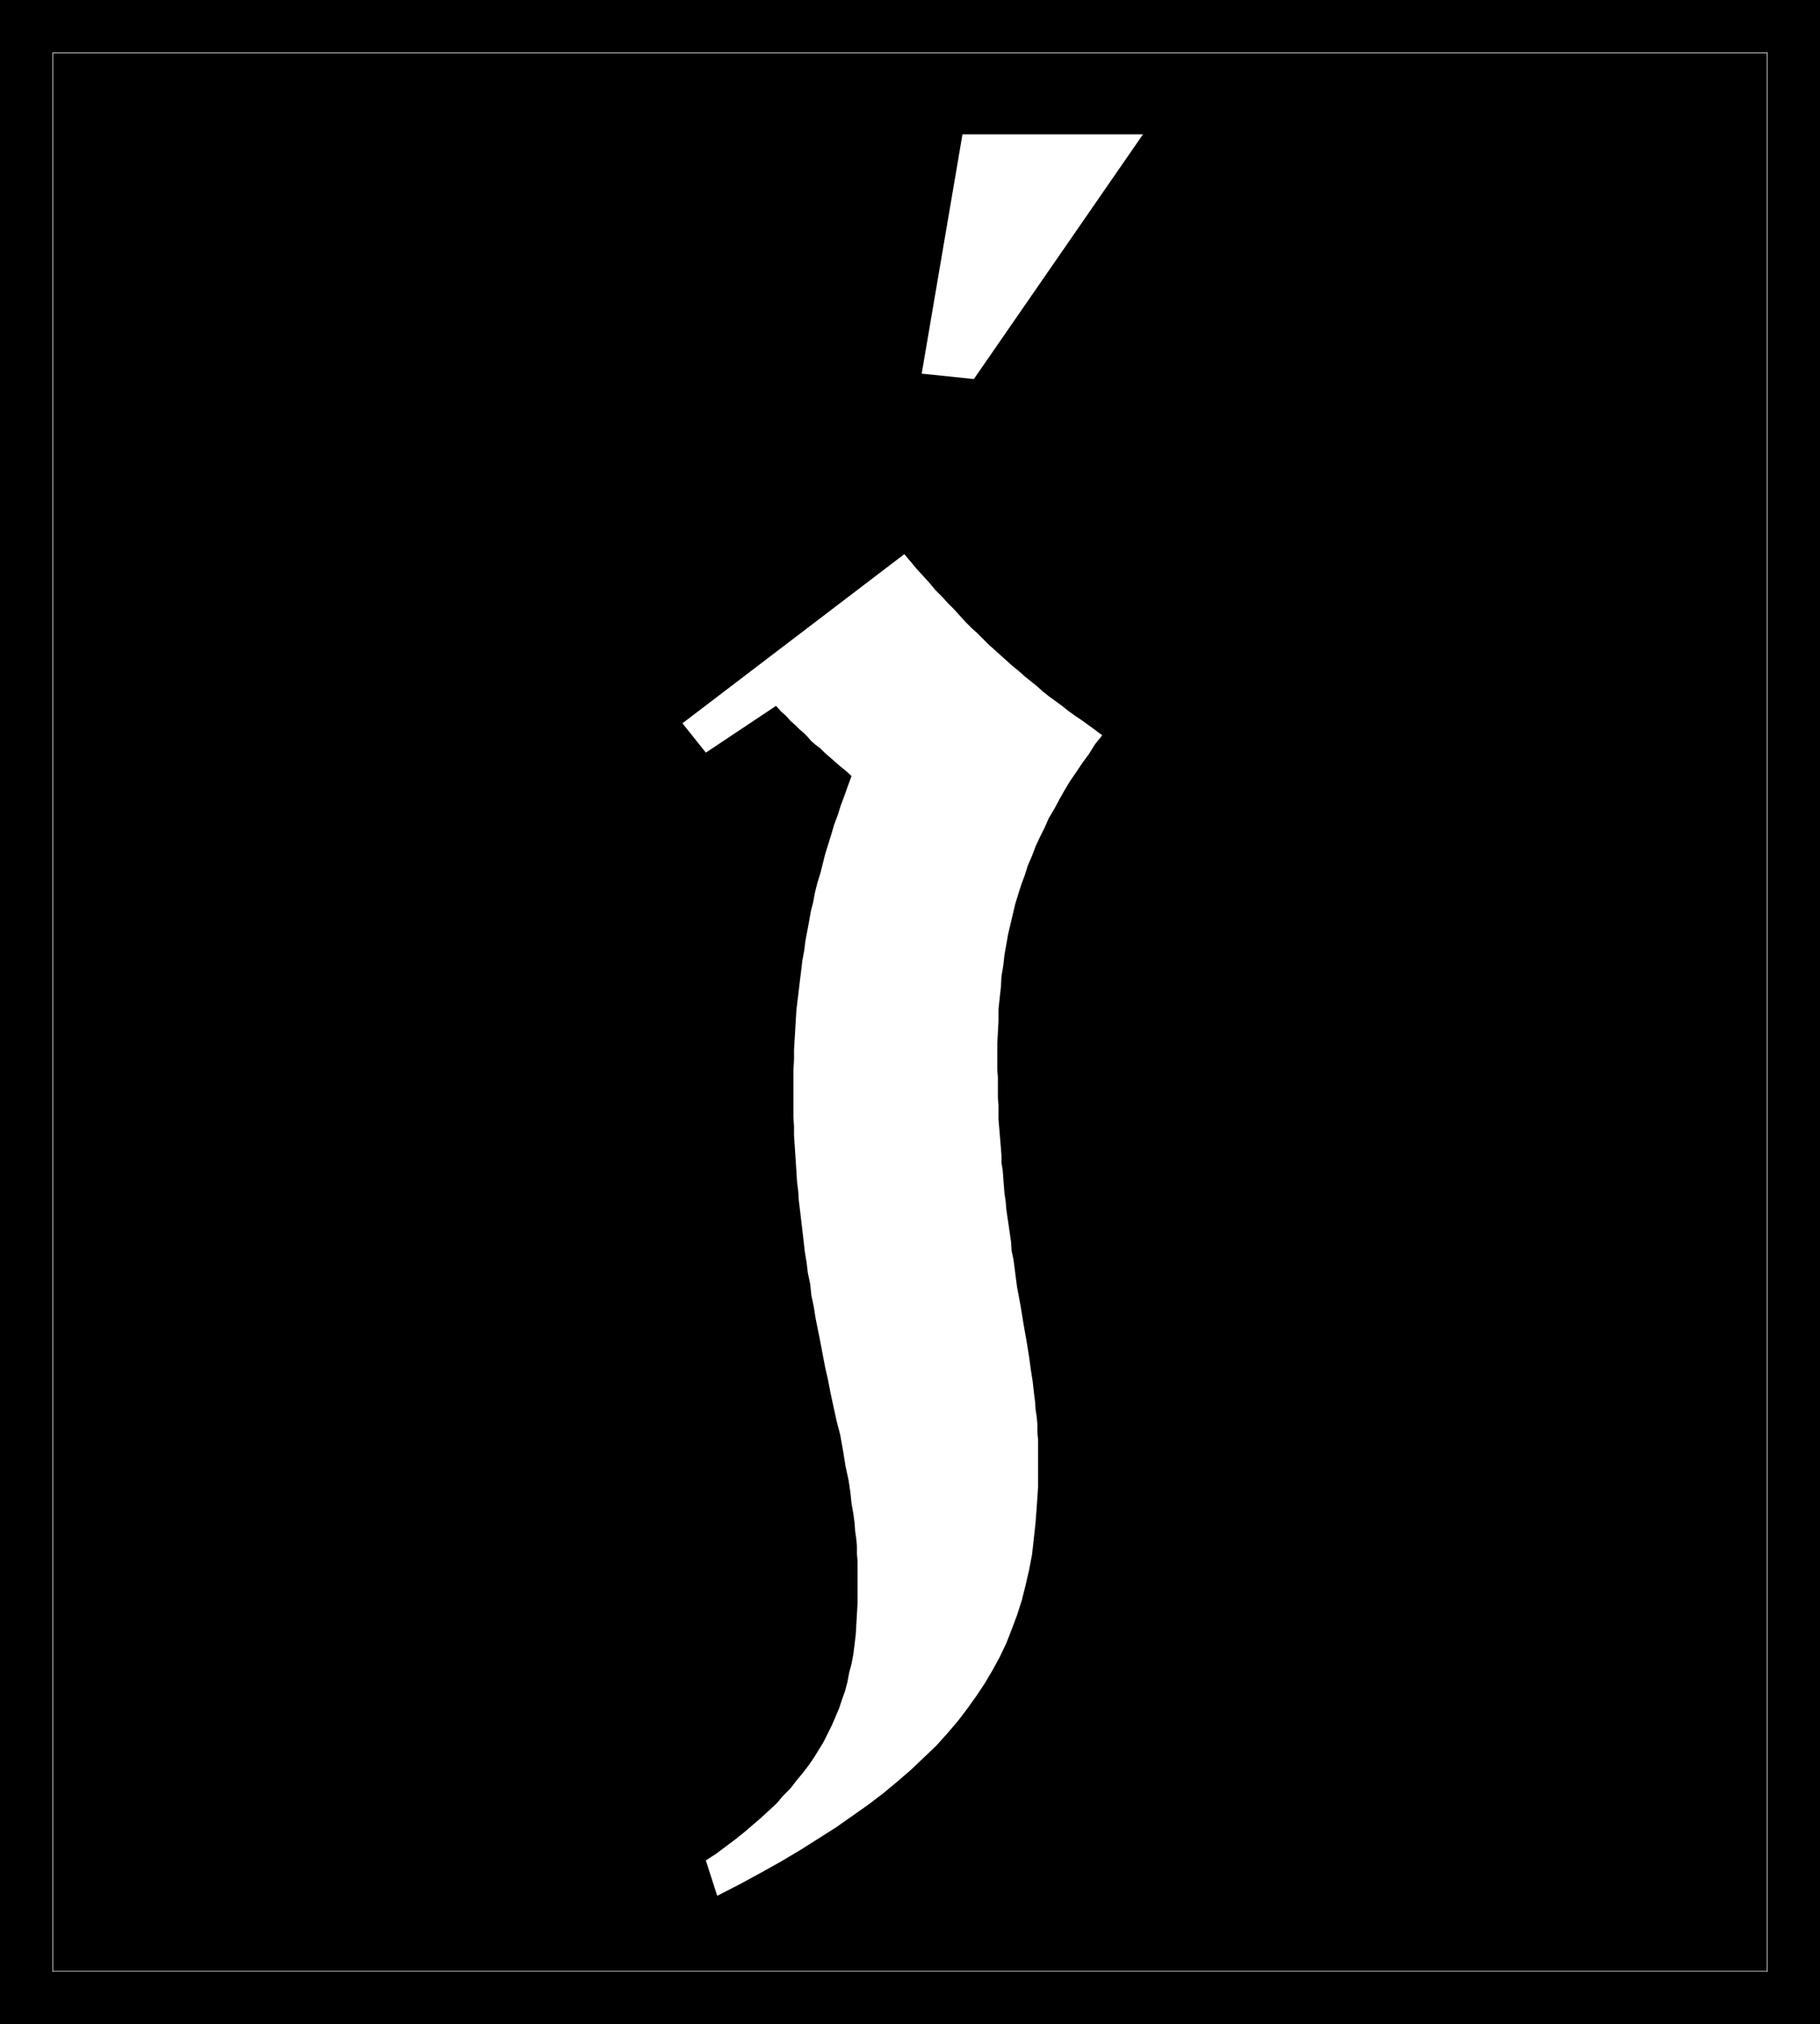 <?xml version="1.0" encoding="UTF-8" standalone="no"?>
<svg
   version="1.0"
   width="129.766mm"
   height="144.311mm"
   id="svg4"
   sodipodi:docname="Olde j (Lower).WMF"
   xmlns:inkscape="http://www.inkscape.org/namespaces/inkscape"
   xmlns:sodipodi="http://sodipodi.sourceforge.net/DTD/sodipodi-0.dtd"
   xmlns="http://www.w3.org/2000/svg"
   xmlns:svg="http://www.w3.org/2000/svg">
  <rect width="100%" height="100%" fill="#808080" stroke="none"/>
  <sodipodi:namedview
     id="namedview4"
     pagecolor="#ffffff"
     bordercolor="#000000"
     borderopacity="0.25"
     inkscape:showpageshadow="2"
     inkscape:pageopacity="0.0"
     inkscape:pagecheckerboard="0"
     inkscape:deskcolor="#d1d1d1"
     inkscape:document-units="mm" />
  <defs
     id="defs1">
    <pattern
       id="WMFhbasepattern"
       patternUnits="userSpaceOnUse"
       width="6"
       height="6"
       x="0"
       y="0" />
  </defs>
  <path
     style="fill:#000000;fill-opacity:1;fill-rule:evenodd;stroke:none"
     d="M 0,545.426 V 0 h 490.455 v 545.426 z"
     id="path1" />
  <path
     style="fill:none;stroke:#ffffff;stroke-width:0.162px;stroke-linecap:round;stroke-linejoin:round;stroke-miterlimit:4;stroke-dasharray:none;stroke-opacity:1"
     d="M 14.221,531.204 V 14.221 H 476.235 V 531.204 H 14.221"
     id="path2" />
  <path
     style="fill:#ffffff;fill-opacity:1;fill-rule:evenodd;stroke:none"
     d="m 183.901,194.899 59.792,-45.573 1.778,2.101 1.616,1.939 1.778,1.939 1.616,1.778 1.616,1.939 1.778,1.778 1.616,1.778 1.616,1.616 1.616,1.778 1.454,1.616 1.616,1.616 1.616,1.454 1.616,1.616 1.454,1.454 1.616,1.454 1.616,1.454 1.616,1.454 1.616,1.454 1.616,1.293 1.616,1.454 1.616,1.293 1.616,1.293 1.616,1.454 1.616,1.293 1.778,1.293 1.778,1.293 1.616,1.293 1.778,1.293 1.939,1.293 1.778,1.293 1.778,1.293 1.939,1.454 -1.939,2.424 -1.616,2.586 -1.778,2.424 -1.616,2.424 -1.778,2.586 -1.454,2.424 -1.454,2.586 -1.293,2.424 -1.454,2.424 -1.131,2.586 -1.293,2.586 -1.131,2.424 -0.97,2.586 -1.131,2.586 -0.808,2.586 -0.97,2.586 -0.808,2.586 -0.808,2.586 -0.646,2.747 -0.646,2.747 -0.646,2.747 -0.485,2.747 -0.485,2.747 -0.323,2.909 -0.485,2.909 -0.162,2.909 -0.323,2.909 -0.323,3.071 v 3.071 l -0.162,3.071 -0.162,3.232 v 3.232 1.778 1.939 l 0.162,1.939 v 1.939 1.778 1.939 l 0.162,1.939 v 1.939 1.778 l 0.162,1.939 0.162,1.939 0.162,1.939 0.162,1.939 0.162,2.101 v 1.939 l 0.323,1.939 0.162,2.101 0.162,2.101 0.162,2.101 0.323,2.101 0.162,2.101 0.323,2.263 0.323,2.101 0.323,2.263 0.323,2.263 0.162,2.424 0.485,2.263 0.323,2.424 0.323,2.586 0.323,2.424 0.485,2.586 0.485,2.586 0.808,5.01 0.808,4.525 0.646,4.04 0.485,3.555 0.485,3.071 0.323,2.909 0.323,2.586 0.162,2.263 0.323,2.101 0.162,2.101 v 1.939 l 0.162,1.778 v 1.939 1.939 2.101 2.263 4.687 l -0.323,4.848 -0.323,4.363 -0.485,4.525 -0.485,4.363 -0.808,4.202 -0.97,4.202 -0.97,3.879 -1.293,4.04 -1.454,3.879 -1.454,3.717 -1.778,3.717 -1.939,3.555 -2.101,3.555 -2.262,3.394 -2.424,3.394 -2.586,3.394 -2.909,3.394 -2.909,3.232 -3.394,3.232 -3.394,3.232 -3.555,3.071 -3.878,3.232 -4.04,3.071 -4.363,3.071 -4.363,3.071 -4.848,3.071 -4.848,3.071 -5.171,3.071 -5.494,3.071 -5.656,3.071 -5.979,3.071 -3.07,-9.535 2.747,-1.778 2.586,-1.939 2.586,-1.939 2.424,-1.939 2.262,-1.939 2.262,-1.939 2.101,-1.939 2.101,-1.939 1.778,-2.101 1.939,-1.939 1.616,-2.101 1.616,-1.939 1.616,-2.101 1.454,-2.101 1.293,-2.101 1.293,-2.101 1.131,-2.263 1.131,-2.263 0.97,-2.263 0.97,-2.263 0.808,-2.424 0.808,-2.263 0.646,-2.424 0.485,-2.586 0.646,-2.424 0.485,-2.586 0.323,-2.586 0.323,-2.747 0.162,-2.747 0.162,-2.747 0.162,-2.909 v -2.909 -2.263 -2.101 -2.101 -1.939 l -0.162,-1.939 v -1.939 l -0.162,-1.939 -0.323,-2.263 -0.162,-2.263 -0.323,-2.424 -0.485,-2.747 -0.323,-3.071 -0.485,-3.232 -0.808,-3.717 -0.646,-4.04 -0.808,-4.525 -0.97,-3.717 -0.808,-3.717 -0.808,-3.717 -0.646,-3.394 -0.808,-3.555 -0.646,-3.394 -0.646,-3.394 -0.646,-3.232 -0.646,-3.232 -0.485,-3.071 -0.646,-3.071 -0.323,-3.071 -0.646,-3.071 -0.323,-2.747 -0.485,-2.909 -0.323,-2.909 -0.323,-2.747 -0.323,-2.747 -0.323,-2.747 -0.323,-2.586 -0.162,-2.586 -0.323,-2.586 -0.162,-2.586 -0.162,-2.586 -0.162,-2.424 -0.162,-2.424 -0.162,-2.424 v -2.424 l -0.162,-2.424 v -2.424 -2.263 -2.424 -2.747 -2.747 l 0.162,-2.909 v -2.586 l 0.162,-2.747 0.162,-2.747 0.162,-2.747 0.162,-2.586 0.323,-2.747 0.323,-2.586 0.323,-2.747 0.323,-2.586 0.323,-2.747 0.485,-2.586 0.323,-2.586 0.485,-2.586 0.485,-2.586 0.485,-2.747 0.646,-2.586 0.485,-2.586 0.646,-2.586 0.808,-2.586 0.646,-2.586 0.646,-2.586 0.808,-2.586 0.808,-2.586 0.808,-2.747 0.97,-2.586 0.808,-2.586 0.97,-2.586 0.97,-2.747 0.97,-2.586 -1.616,-1.454 -1.616,-1.293 -1.454,-1.293 -1.293,-1.131 -1.293,-1.131 -1.131,-1.131 -1.293,-0.97 -1.131,-0.97 -0.97,-1.131 -1.131,-1.131 -1.131,-0.97 -1.131,-1.131 -1.293,-1.131 -1.131,-1.293 -1.454,-1.293 -1.293,-1.454 -18.907,12.605 z"
     id="path3" />
  <path
     style="fill:#ffffff;fill-opacity:1;fill-rule:evenodd;stroke:none"
     d="m 248.379,100.682 10.989,-64.481 h 48.642 L 262.438,102.136 Z"
     id="path4" />
</svg>
